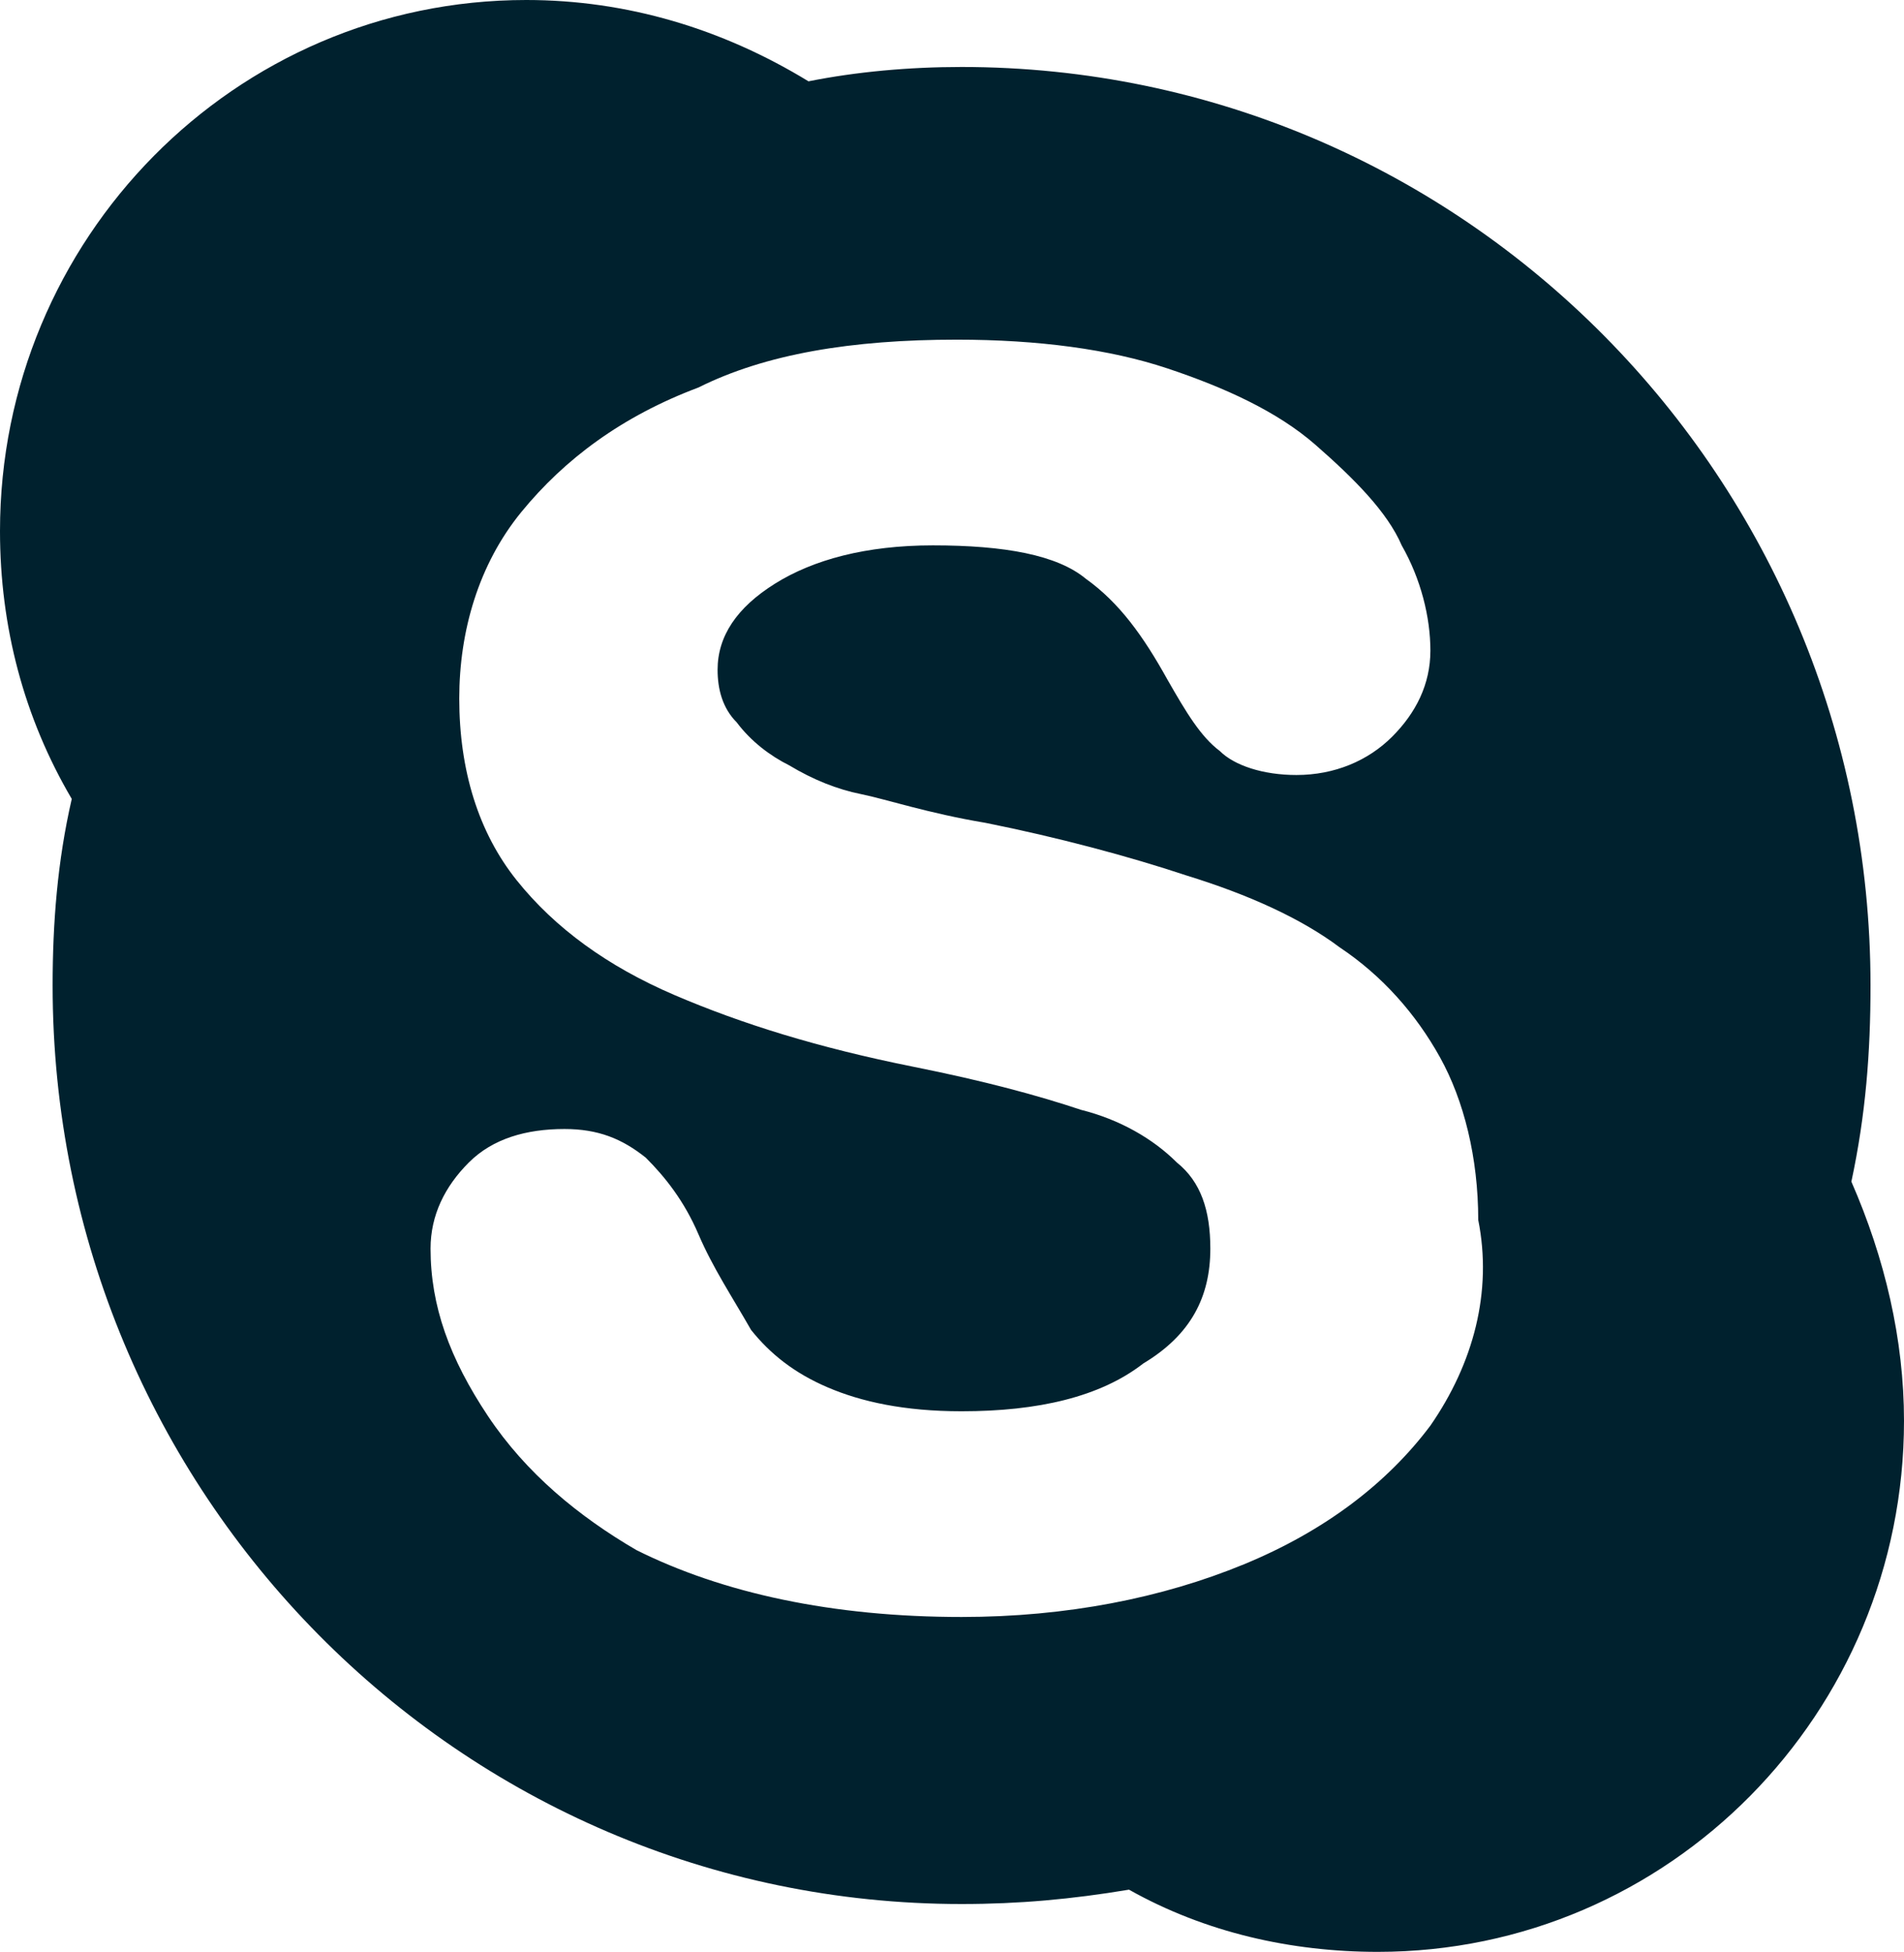 <?xml version="1.0" encoding="utf-8"?>
<!-- Generator: Adobe Illustrator 24.1.0, SVG Export Plug-In . SVG Version: 6.00 Build 0)  -->
<svg version="1.1" id="Layer_1" xmlns="http://www.w3.org/2000/svg" xmlns:xlink="http://www.w3.org/1999/xlink" x="0px" y="0px"
	 viewBox="0 0 39.8 40.8" style="enable-background:new 0 0 39.8 40.8;" xml:space="preserve">
<style type="text/css">
	.st0{fill:#00212E;}
</style>
<g>
	<path id="Shape" class="st0" d="M38.7,24.7c0.3-1.4,0.4-2.7,0.4-4.1c0-10.6-8.5-19.2-19-19.2c-1.1,0-2.2,0.1-3.2,0.3
		C15.1,0.6,13.1,0,11,0C4.9,0,0,5,0,11.1c0,2,0.5,3.9,1.5,5.6c-0.3,1.3-0.4,2.6-0.4,3.9c0,10.6,8.5,19.2,19,19.2
		c1.2,0,2.3-0.1,3.5-0.3c1.6,0.9,3.4,1.3,5.2,1.3c6.1,0,11-5,11-11.1C39.8,28,39.4,26.3,38.7,24.7z M29.9,29.8
		C29,31,27.7,32,26,32.7c-1.7,0.7-3.7,1.1-5.9,1.1c-2.7,0-5-0.5-6.8-1.4c-1.2-0.7-2.3-1.6-3.1-2.8c-0.8-1.2-1.2-2.3-1.2-3.5
		c0-0.7,0.3-1.3,0.8-1.8c0.5-0.5,1.2-0.7,2-0.7c0.7,0,1.2,0.2,1.7,0.6c0.4,0.4,0.8,0.9,1.1,1.6c0.3,0.7,0.7,1.3,1.1,2
		c0.4,0.5,0.9,0.9,1.6,1.2c0.7,0.3,1.6,0.5,2.8,0.5c1.6,0,2.9-0.3,3.8-1c1-0.6,1.4-1.4,1.4-2.4c0-0.8-0.2-1.4-0.7-1.8
		c-0.5-0.5-1.2-0.9-2-1.1c-0.9-0.3-2-0.6-3.5-0.9c-2-0.4-3.6-0.9-5-1.5c-1.4-0.6-2.5-1.4-3.3-2.4c-0.8-1-1.2-2.3-1.2-3.8
		c0-1.4,0.4-2.8,1.3-3.9c0.9-1.1,2.1-2,3.7-2.6C16,7.4,17.8,7.1,20,7.1c1.7,0,3.2,0.2,4.4,0.6s2.3,0.9,3.1,1.6s1.5,1.4,1.8,2.1
		c0.4,0.7,0.6,1.5,0.6,2.2c0,0.7-0.3,1.3-0.8,1.8c-0.5,0.5-1.2,0.8-2,0.8c-0.7,0-1.3-0.2-1.6-0.5c-0.4-0.3-0.7-0.8-1.1-1.5
		c-0.5-0.9-1-1.6-1.7-2.1c-0.6-0.5-1.7-0.7-3.2-0.7c-1.4,0-2.5,0.3-3.3,0.8c-0.8,0.5-1.2,1.1-1.2,1.8c0,0.4,0.1,0.8,0.4,1.1
		c0.3,0.4,0.7,0.7,1.1,0.9c0.5,0.3,1,0.5,1.5,0.6c0.5,0.1,1.4,0.4,2.6,0.6c1.5,0.3,3,0.7,4.2,1.1c1.3,0.4,2.4,0.9,3.2,1.5
		c0.9,0.6,1.6,1.4,2.1,2.3c0.5,0.9,0.8,2.1,0.8,3.4C31.2,27,30.8,28.5,29.9,29.8z"/>
</g>
</svg>
